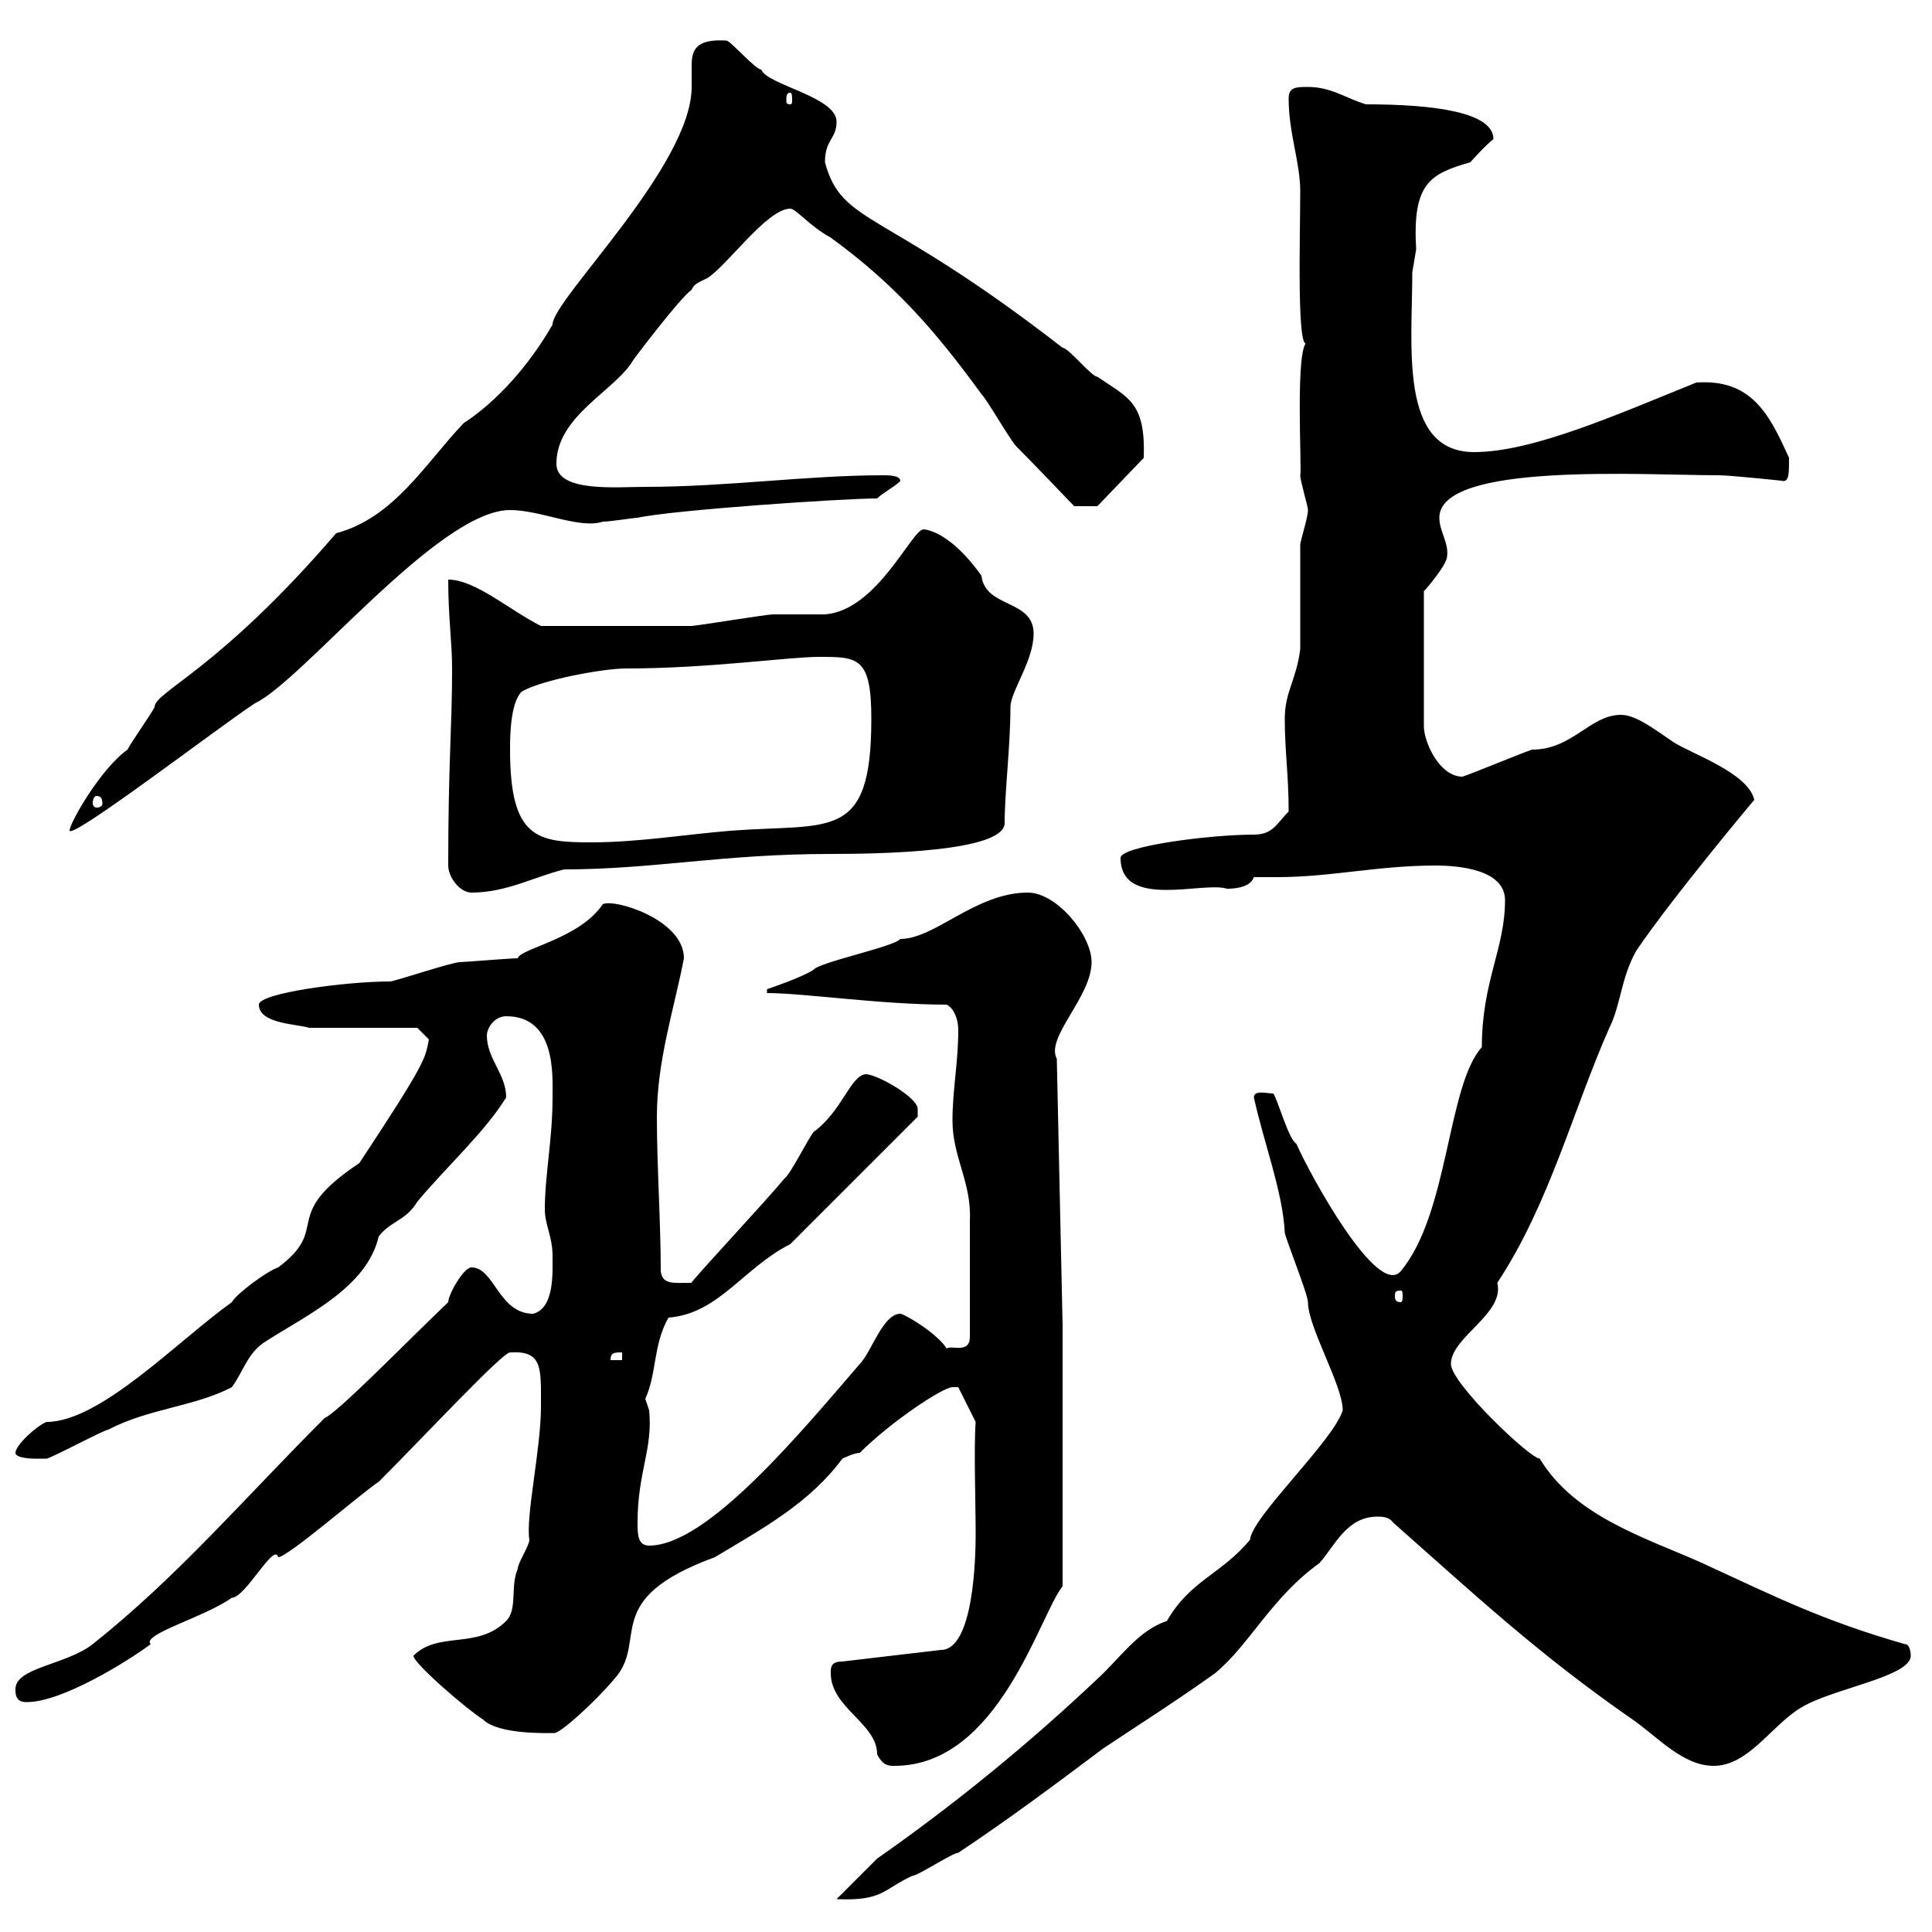 <svg xmlns="http://www.w3.org/2000/svg" xmlns:xlink="http://www.w3.org/1999/xlink" width="300" height="300"><path d="M208.50 219C207 223.80 194.40 235.50 194.10 239.10C189.60 244.50 184.80 245.40 181.20 251.70C176.70 253.20 174 257.40 170.40 260.70C159.60 270.90 148.20 280.20 136.20 288.60C135.30 289.50 130.80 294 129.90 294.90C137.10 295.20 137.10 293.40 141.60 291.30C142.50 291.30 147.90 287.70 148.80 287.70C156.90 282.30 164.10 276.90 171.30 271.50C176.70 267.90 182.40 264.30 188.70 259.80C194.10 255.30 197.40 248.10 204.90 242.70C207.30 240 209.10 235.50 213.90 235.50C214.50 235.50 215.70 235.50 216.30 236.40C229.20 247.80 238.80 256.80 253.50 267C257.40 269.70 261.30 274.20 266.10 274.20C271.50 274.20 275.10 267.90 279.60 265.20C284.40 262.20 296.70 260.40 296.70 257.10C296.70 257.10 296.70 255.30 295.80 255.30C283.20 251.70 276 248.10 264.30 242.70C255.60 238.80 244.50 235.50 239.10 226.50C237.60 226.50 225.30 214.80 225.30 211.80C225.30 207.60 233.70 204 232.50 199.20C240.60 186.90 244.20 172.50 249.90 159.60C251.70 156 251.70 151.80 254.10 147.60C259.80 139.20 272.40 124.20 272.40 124.20C271.50 120 262.50 117 259.80 115.20C257.10 113.40 254.10 111 251.70 111C246.90 111 244.20 116.40 237.90 116.40C236.10 117 228.90 120 227.10 120.60C223.50 120.60 221.10 115.20 221.10 112.80L221.10 91.80C221.70 91.20 224.70 87.60 224.70 86.40C225 84.30 223.50 82.50 223.50 80.40C223.50 71.70 255.30 73.80 267 73.80C268.50 73.80 277.50 74.70 276.90 74.70C277.80 74.70 277.80 73.50 277.80 71.10C274.80 64.50 272.10 58.80 263.40 59.40C250.80 64.50 237.90 70.20 228.90 70.20C217.20 70.20 219.30 53.70 219.30 42.30C219.30 42.30 219.90 38.70 219.90 38.70C219.30 28.50 222 27 228.30 25.20C228.30 25.20 230.70 22.50 231.90 21.60C231.90 17.40 222.60 16.20 212.10 16.20C209.10 15.30 206.70 13.50 203.10 13.50C201.30 13.50 200.10 13.50 200.10 15.30C200.10 20.70 201.90 25.20 201.90 29.70C201.90 36.60 201.30 55.80 203.10 53.10C201 53.10 202.20 73.20 201.90 73.80C201.90 74.70 203.10 78.60 203.10 79.20C203.10 80.40 201.90 84 201.90 84.60C201.90 87.60 201.90 98.40 201.90 100.80C201.30 105.60 199.50 107.40 199.50 111.60C199.50 116.70 200.10 120.30 200.10 126C198.30 127.80 197.70 129.60 194.70 129.60C187.80 129.60 174 131.40 174 133.20C174 141.30 186.90 136.80 190.50 138C191.10 138 194.10 138 194.70 136.20C195.90 136.20 197.40 136.20 198.30 136.20C206.70 136.20 213.90 134.40 222.90 134.40C226.50 134.40 233.70 135 233.70 139.80C233.70 147.30 230.10 152.40 230.10 162.60C224.70 168.60 225 188.40 217.50 197.40C213.90 201.60 203.40 182.40 201.30 177.60C200.10 177 198.30 170.40 197.70 169.80C196.80 169.80 194.70 169.20 194.70 170.40C196.20 177.30 199.20 185.10 199.50 191.40C199.50 192 203.10 201 203.10 202.20C203.10 206.10 208.50 215.10 208.50 219ZM129 259.80C129 265.20 136.20 267.60 136.20 272.40C137.10 274.20 138 274.20 138.90 274.20C155.10 274.20 161.40 250.80 165 246.30L165 205.80L164.10 164.40C162.30 161.10 169.50 154.80 169.50 149.40C169.50 145.20 164.10 138.60 159.60 138.60C151.50 138.60 145.20 145.80 139.80 145.80C138.90 147 127.20 149.40 126.30 150.60C124.50 151.80 119.10 153.60 119.10 153.60L119.10 154.20C124.80 154.20 136.80 156 147 156C148.20 156.60 148.80 158.40 148.80 159.90C148.80 165 147.90 169.20 147.90 174C147.90 179.70 150.90 183.60 150.60 189.60L150.60 207.60C150.60 210.30 147.60 208.80 147 209.40C145.50 207 140.40 204 139.80 204C137.10 204 135.30 210 133.50 211.80C124.20 222.60 109.80 240 100.80 240C99 240 99 238.20 99 236.40C99 228.60 101.40 225 100.80 219C100.80 219 100.20 217.20 100.20 217.20C102 213.30 101.40 208.80 103.80 204.60C111.60 204 115.50 196.80 122.70 193.20L142.50 173.40C142.50 173.40 142.50 172.20 142.50 172.20C142.50 170.40 136.20 166.80 134.40 166.80C132 167.10 130.80 172.50 126.30 175.80C125.40 177 122.70 182.40 121.80 183C119.40 186 106.50 199.80 107.40 199.20C104.40 199.20 102.90 199.50 102.60 197.40C102.60 189.60 102 181.20 102 173.40C102 164.70 104.70 156.60 106.20 148.80C106.20 142.80 95.40 139.50 93.60 140.40C90 145.80 80.70 147.30 80.40 148.80C79.20 148.80 72 149.40 71.40 149.40C70.20 149.40 61.20 152.40 60.60 152.40C53.70 152.40 40.20 154.20 40.20 156C40.20 159 46.20 159 48 159.60L64.80 159.60L66.60 161.40C66 164.40 66.30 164.70 55.80 180.60C43.20 189 51.60 190.50 43.20 196.80C41.40 197.40 36.60 201 36 202.20C27.60 208.20 15.60 220.80 7.20 220.80C5.70 221.40 2.40 224.40 2.40 225.60C2.40 226.50 5.40 226.50 5.40 226.50C6 226.50 7.20 226.50 7.20 226.50C7.80 226.50 16.20 222 16.80 222C23.10 218.70 30.30 218.40 36 215.40C37.80 213 38.40 210 41.40 208.20C48 204 57 199.80 58.80 192C60.60 189.60 63 189.60 64.80 186.60C69 181.50 75.30 175.80 78.60 170.40C78.60 166.80 75.60 164.40 75.60 160.80C75.60 159.60 76.80 157.80 78.60 157.80C86.40 157.80 85.80 167.10 85.80 170.40C85.80 177 84.60 182.40 84.60 187.80C84.60 190.20 85.80 192 85.80 195C85.80 197.70 86.10 203.10 82.80 204C77.40 204 76.80 196.80 73.20 196.80C72 196.80 69.60 201 69.60 202.20C63 208.50 52.50 219.30 50.40 220.20C37.80 232.80 27.60 244.80 14.40 255.30C10.20 258.60 2.10 258.90 2.40 262.50C2.40 264.30 3.60 264.30 4.20 264.30C9.60 264.30 19.80 258 23.40 255.30C21.90 253.80 31.80 251.10 36 248.10C38.10 248.10 42.60 239.40 43.20 241.80C44.70 241.80 56.40 231.60 58.80 230.10C66 222.90 78 210 79.20 210C84.30 209.70 84 212.40 84 218.40C84 225 81.60 235.50 82.20 239.10C82.20 240 80.40 242.70 80.40 243.60C79.20 246.30 80.40 249.90 78.60 251.70C74.10 256.20 68.10 253.20 64.20 257.10C64.20 258.30 72.60 265.50 75 267C77.40 269.40 85.20 269.10 86.10 269.10C87 269.10 92.10 264.60 95.40 260.70C100.80 254.70 93 248.40 111 241.80C118.50 237.30 125.70 233.40 130.80 226.50C130.80 226.50 132.60 225.60 133.50 225.60C138.30 220.80 146.40 215.40 147.90 215.40C147.90 215.40 148.80 215.40 148.80 215.40L151.50 220.80C151.20 224.70 151.50 233.40 151.50 238.20C151.50 241.80 151.20 256.20 146.10 256.20L130.80 258C129 258 129 258.90 129 259.80ZM96.60 210L96.60 211.20L94.80 211.20C94.80 210 95.40 210 96.60 210ZM217.50 200.40C217.80 200.40 217.80 200.70 217.80 201.30C217.80 201.60 217.80 202.20 217.50 202.20C216.60 202.20 216.60 201.60 216.60 201.30C216.60 200.70 216.60 200.40 217.50 200.40ZM69.60 134.40C69.60 136.20 71.40 138.60 73.20 138.60C78.60 138.60 82.80 136.20 87.60 135C101.40 135 112.20 132.60 129 132.60C136.50 132.60 156 132.30 156 127.80C156 123 156.90 115.80 156.90 109.80C156.90 107.40 160.50 102.60 160.50 98.40C160.50 93 153 94.50 152.40 89.40C147.30 82.20 143.40 82.20 143.40 82.20C141.60 82.20 136.20 94.80 128.10 95.40C127.20 95.40 120.90 95.40 120 95.40C119.10 95.40 108 97.20 107.40 97.20C102 97.20 92.40 97.20 84 97.20C79.20 94.80 73.80 90 69.60 90C69.60 96 70.20 99.60 70.20 103.80C70.20 113.10 69.60 118.20 69.60 134.40ZM79.20 116.40C79.20 114.60 79.20 109.20 81 107.40C84 105.60 93.60 103.80 97.20 103.80C110.10 103.80 122.40 102 127.20 102C133.20 102 135.30 102 135.30 111.60C135.30 130.80 129 127.80 113.40 129C106.20 129.60 99 130.80 91.80 130.80C83.40 130.80 79.20 130.20 79.20 116.40ZM52.20 82.80C33.90 104.10 24 107.40 24 109.80C23.40 111 20.40 115.20 19.80 116.40C15.60 119.40 10.80 127.80 10.80 129C11.40 130.20 34.50 112.50 39.60 109.20C47.10 105.60 68.10 79.20 79.20 79.20C84 79.20 90 82.20 93.60 81C94.80 81 98.40 80.40 99 80.40C104.40 79.20 130.80 77.40 136.20 77.40C137.10 76.50 138.90 75.60 139.80 74.70C139.80 73.80 138 73.80 137.10 73.80C125.40 73.80 112.80 75.60 100.20 75.60C95.70 75.60 86.40 76.50 86.40 72C86.40 64.50 95.70 60.60 98.40 55.80C98.40 55.80 105.60 46.20 107.40 45C107.70 44.10 108.60 43.80 109.80 43.20C112.80 41.40 119.10 32.40 122.70 32.40C123.60 32.40 125.70 35.10 129 36.90C138.90 44.10 145.20 51.30 152.40 61.20C153.30 62.10 156.90 68.40 157.80 69.30C160.50 72 166.80 78.60 166.80 78.60L170.40 78.60L177.60 71.10C177.90 62.40 175.20 61.80 170.40 58.50C169.50 58.50 165.90 54 165 54C136.80 32.10 130.80 35.10 128.10 25.20C128.10 21.60 129.90 21.60 129.90 18.90C129.90 15 119.10 13.20 118.20 10.80C117.30 10.80 113.40 6.30 112.80 6.30C108 6 107.40 7.80 107.40 10.20C107.40 11.40 107.40 12.30 107.40 13.50C107.40 25.80 85.80 46.50 85.80 50.40C82.20 56.70 77.10 62.40 72 65.70C66 72 61.20 80.40 52.20 82.80ZM15 123.60C15.60 123.60 15.90 123.90 15.90 124.80C15.90 125.10 15.60 125.40 15 125.40C14.70 125.40 14.40 125.10 14.40 124.80C14.40 123.90 14.70 123.60 15 123.60ZM122.70 14.40C123 14.40 123 15 123 15.60C123 15.90 123 16.20 122.70 16.20C122.10 16.20 122.10 15.90 122.10 15.60C122.10 15 122.10 14.40 122.70 14.40Z"/></svg>